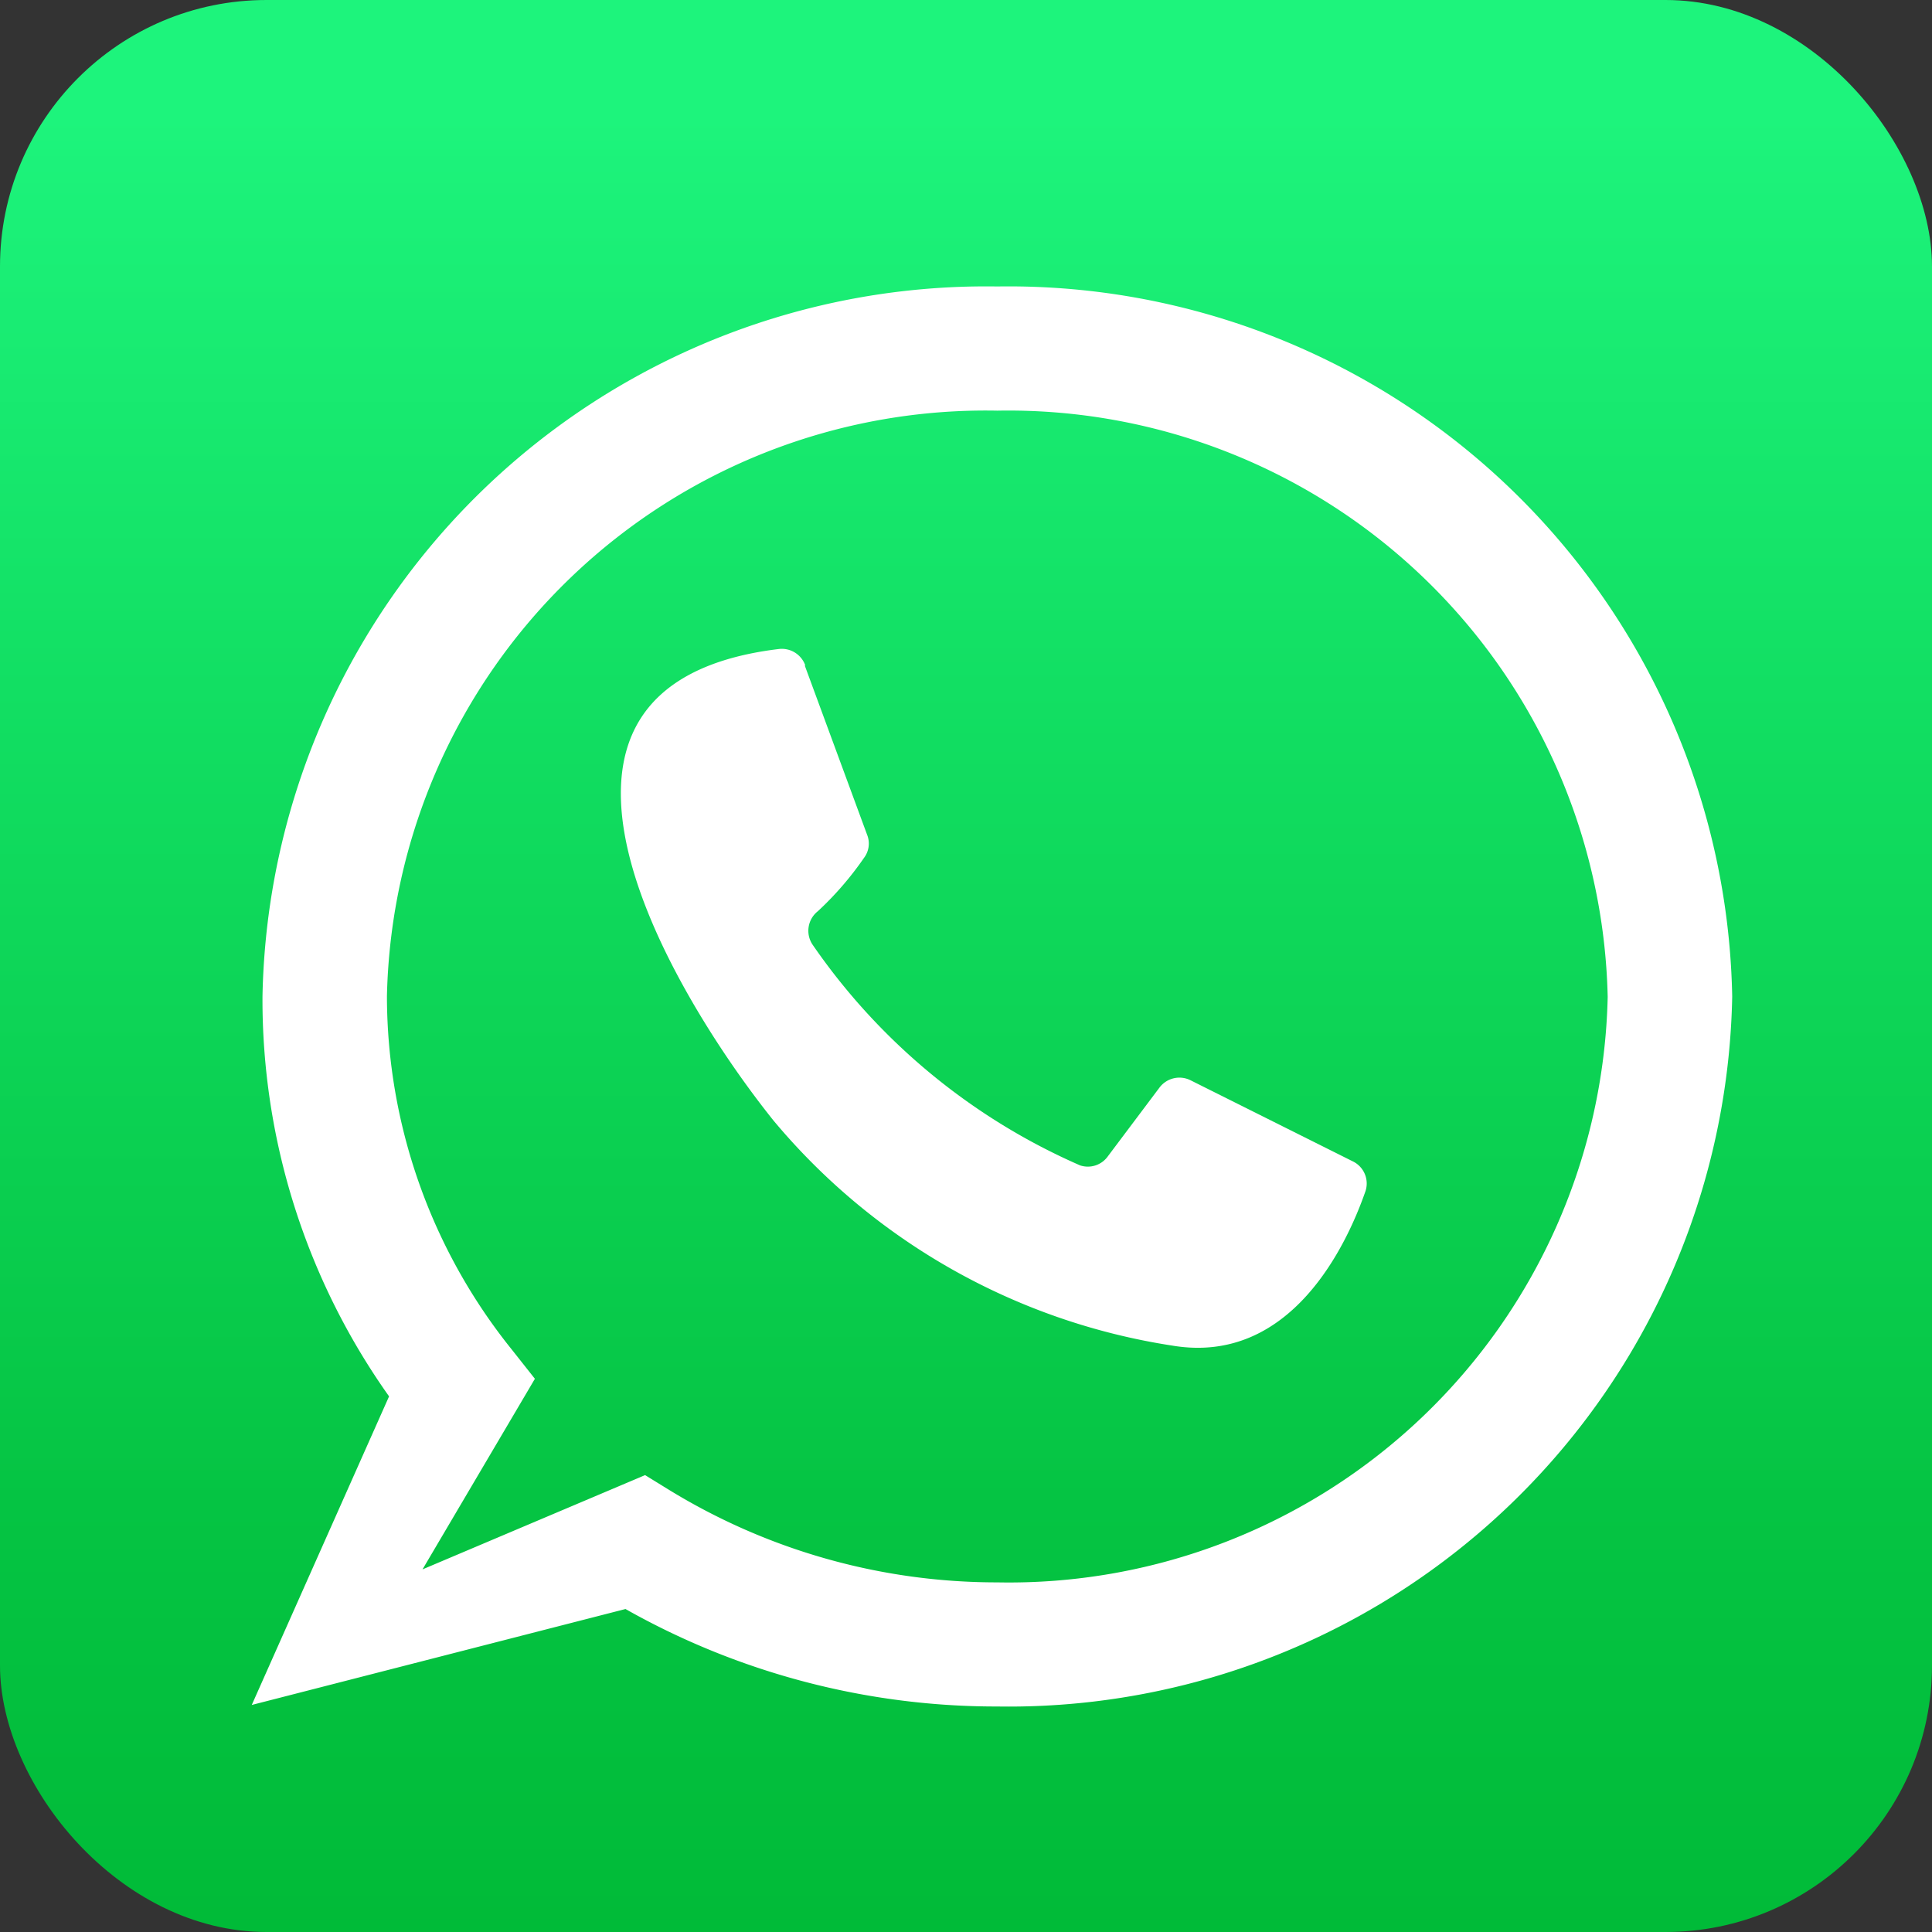 <?xml version="1.0" encoding="UTF-8"?>
<svg xmlns="http://www.w3.org/2000/svg" xmlns:xlink="http://www.w3.org/1999/xlink" width="29" height="29" viewBox="0 0 29 29">
  <rect x="0" y="0" width="29" height="29" fill="#333333" stroke="none"/>
  <defs>
    <linearGradient id="linear-gradient" x1="0.5" y1="0.063" x2="0.5" y2="1.013" gradientUnits="objectBoundingBox">
      <stop offset="0" stop-color="#1df47c"></stop>
      <stop offset="0.31" stop-color="#12df63"></stop>
      <stop offset="0.75" stop-color="#05c443"></stop>
      <stop offset="1" stop-color="#00ba37"></stop>
    </linearGradient>
  </defs>
  <g id="_23-whatsapp" data-name="23-whatsapp" transform="translate(-0.732)">
    <rect id="Rectangle_913" data-name="Rectangle 913" width="29" height="29" rx="4" transform="translate(0.732)" fill="url(#linear-gradient)"></rect>
    <path id="Path_1062" data-name="Path 1062" d="M24.268,21.1l.935,2.538a.355.355,0,0,1-.047.346,4.824,4.824,0,0,1-.692.8.374.374,0,0,0-.075.51A9.48,9.48,0,0,0,28.4,28.6a.369.369,0,0,0,.416-.136l.776-1.033a.374.374,0,0,1,.467-.108l2.431,1.215a.369.369,0,0,1,.187.467c-.266.757-1.1,2.6-2.893,2.3a9.718,9.718,0,0,1-5.988-3.38c-1.468-1.832-4.366-6.544.089-7.077a.374.374,0,0,1,.388.243Z" transform="translate(-11.455 -11.107)" fill="#fff"></path>
    <path id="Path_1063" data-name="Path 1063" d="M20.851,30.515a11.317,11.317,0,0,1-5.581-1.463L9.66,30.492l2.061-4.632a10.284,10.284,0,0,1-1.9-6A10.863,10.863,0,0,1,20.851,9.2,10.863,10.863,0,0,1,31.882,19.858,10.863,10.863,0,0,1,20.851,30.515Zm-5.287-3.473.341.21a9.41,9.41,0,0,0,4.946,1.4,8.989,8.989,0,0,0,9.162-8.788,9,9,0,0,0-9.162-8.8,8.989,8.989,0,0,0-9.162,8.788,8.475,8.475,0,0,0,1.87,5.3l.351.444-1.687,2.861Z" transform="translate(-5.149 -4.9)" fill="#fff"></path>
  </g>
</svg>
